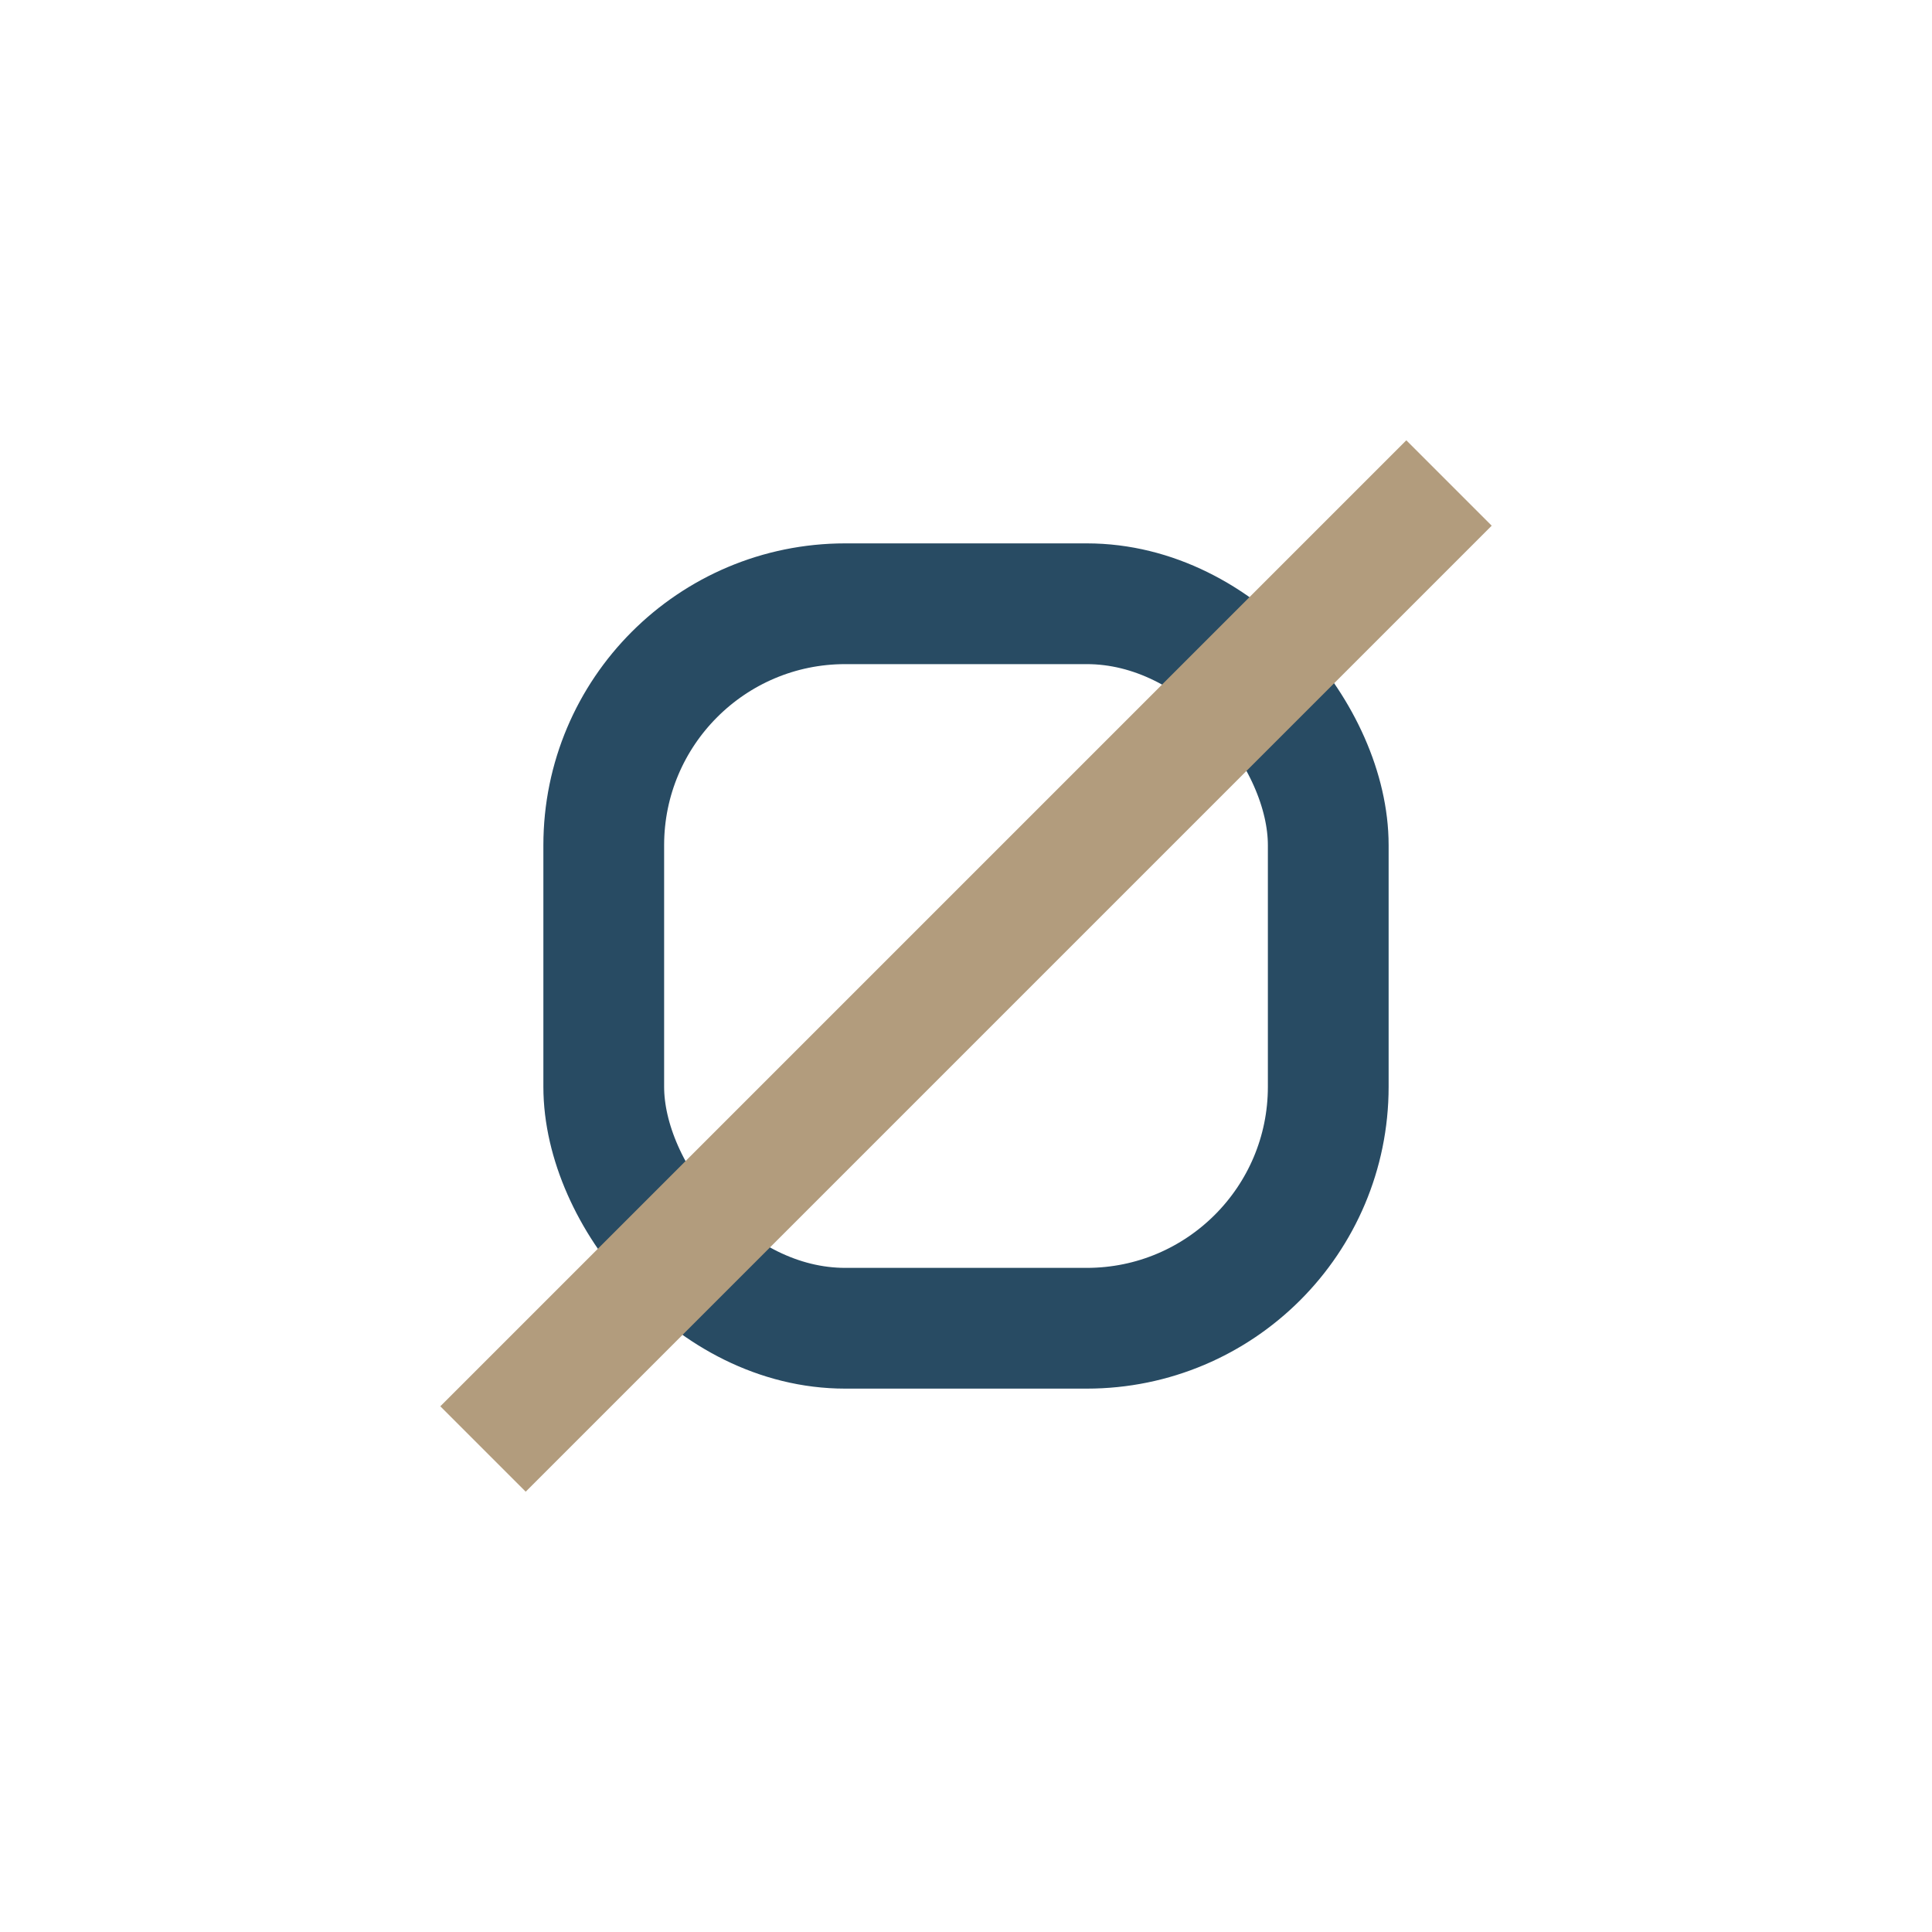 <?xml version="1.0" encoding="UTF-8"?>
<svg xmlns="http://www.w3.org/2000/svg" width="32" height="32" viewBox="0 0 32 32"><rect x="10" y="10" width="12" height="12" rx="4" stroke="#284B63" fill="none" stroke-width="2"/><line x1="8" y1="24" x2="24" y2="8" stroke="#B29C7D" stroke-width="2"/></svg>